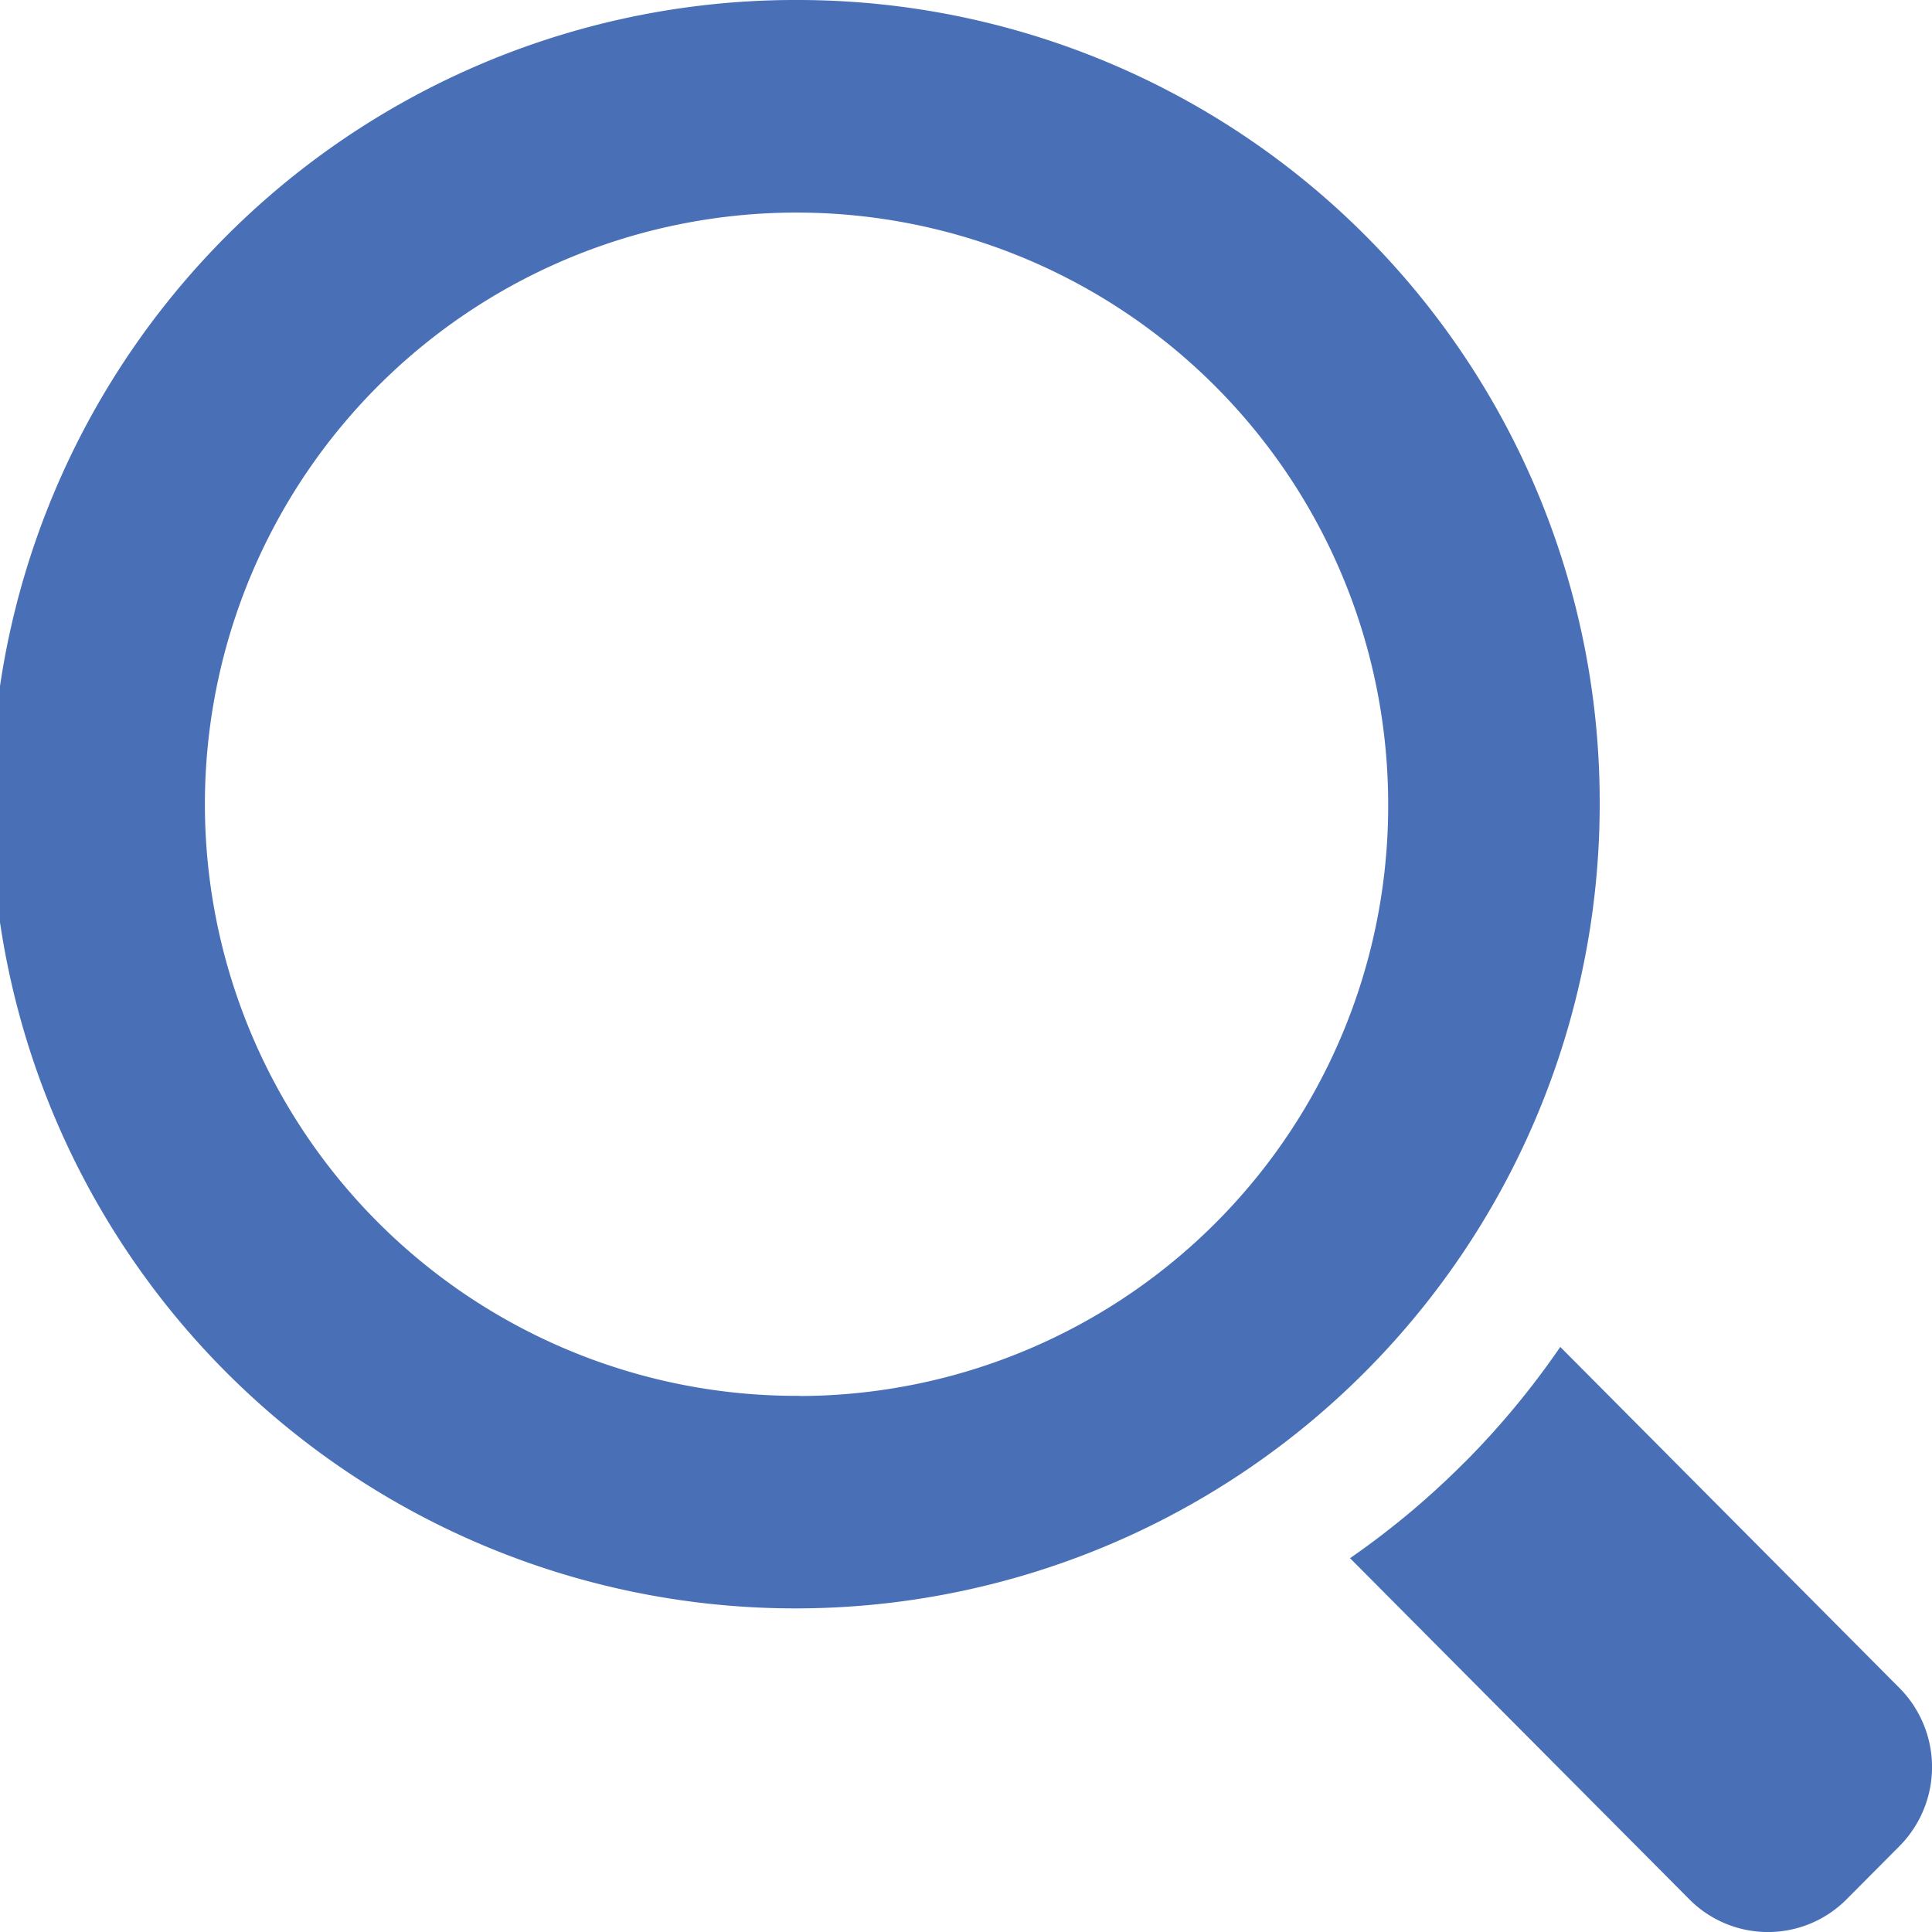 <svg xmlns="http://www.w3.org/2000/svg" width="35" height="35" viewBox="0 0 35 35">
  <path data-name="Pfad 328" d="M14.49.81A14.569,14.569,0,1,0,28.98,15.378,14.53,14.53,0,0,0,14.49.81Zm0,25.287A10.718,10.718,0,1,1,25.148,15.379,10.689,10.689,0,0,1,14.49,26.1Z" transform="translate(0 -0.81)" fill="#4970b7"/>
  <path data-name="Pfad 329" d="M211.708,210.908a14.853,14.853,0,0,1-2.078,1.74l6.158,6.191a2.007,2.007,0,0,0,2.841-.015l.952-.957a2.034,2.034,0,0,0,.014-2.856l-6.156-6.19a14.983,14.983,0,0,1-1.73,2.088Z" transform="translate(-185.173 -184.42)" fill="#4970b7"/>
</svg>
